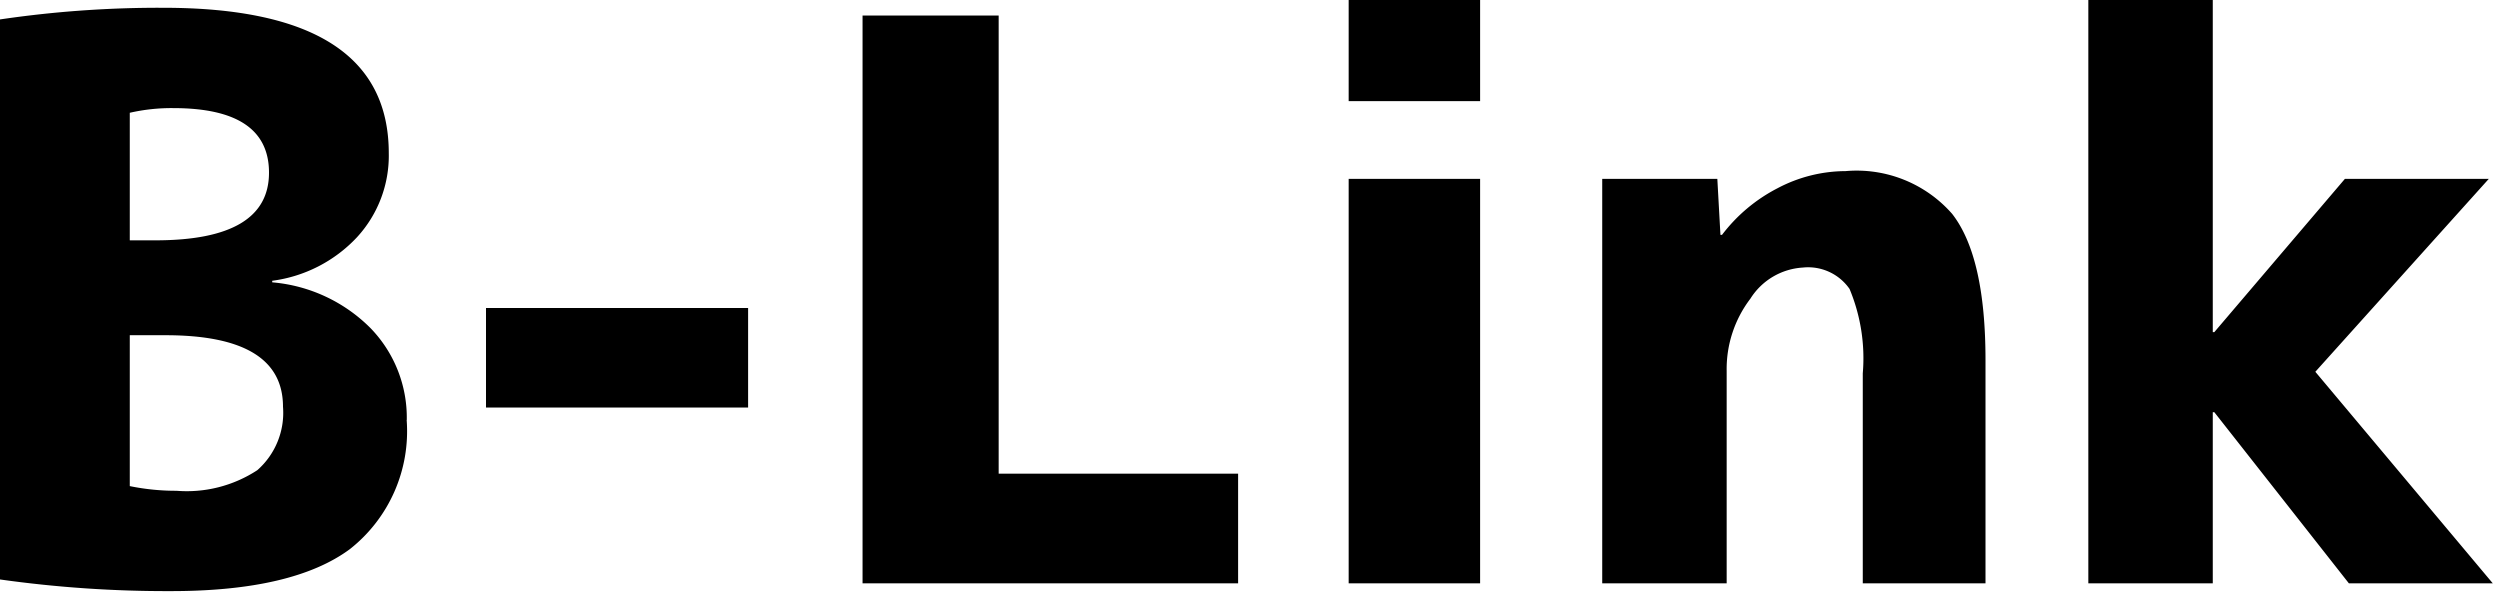 <svg xmlns="http://www.w3.org/2000/svg" width="90" height="22" viewBox="0 0 90 22">
  <path id="title_blink" d="M6.8,17.652h.924q4.088,0,4.088-2.436,0-2.324-3.444-2.324A6.732,6.732,0,0,0,6.8,13.06Zm0,3.416V26.5a8.272,8.272,0,0,0,1.68.168,4.635,4.635,0,0,0,2.912-.742,2.751,2.751,0,0,0,.924-2.282q0-2.576-4.228-2.576Zm9.968,3.052a5.4,5.4,0,0,1-2.044,4.648q-2.044,1.512-6.44,1.512a43.164,43.164,0,0,1-6.16-.42V9.7a39.263,39.263,0,0,1,5.88-.42q8.12,0,8.12,5.236A4.334,4.334,0,0,1,14.98,17.54a5.081,5.081,0,0,1-3.052,1.568v.056a5.67,5.67,0,0,1,3.542,1.652A4.628,4.628,0,0,1,16.772,24.12Zm2.856-.448V20.088h9.436v3.584ZM38.08,9.56V26.052H46.7V30H33.18V9.56Zm12.6,3.08V9h4.732v3.64Zm0,17.36V15.44h4.732V30Zm9.128-14.56h4.144l.112,2.016h.056a5.9,5.9,0,0,1,2-1.68,5.268,5.268,0,0,1,2.45-.616,4.569,4.569,0,0,1,3.836,1.54q1.2,1.54,1.2,5.264V30H69.188V22.44a6.479,6.479,0,0,0-.476-3.038,1.815,1.815,0,0,0-1.68-.77,2.4,2.4,0,0,0-1.89,1.12,4.175,4.175,0,0,0-.854,2.6V30h-4.48Zm22.036,8.4h-.056V30h-4.48V9h4.48V20.956h.056l4.7-5.516h5.18l-6.244,6.944L91.868,30h-5.18Z" transform="translate(-2.128 -9)"/>
</svg>
